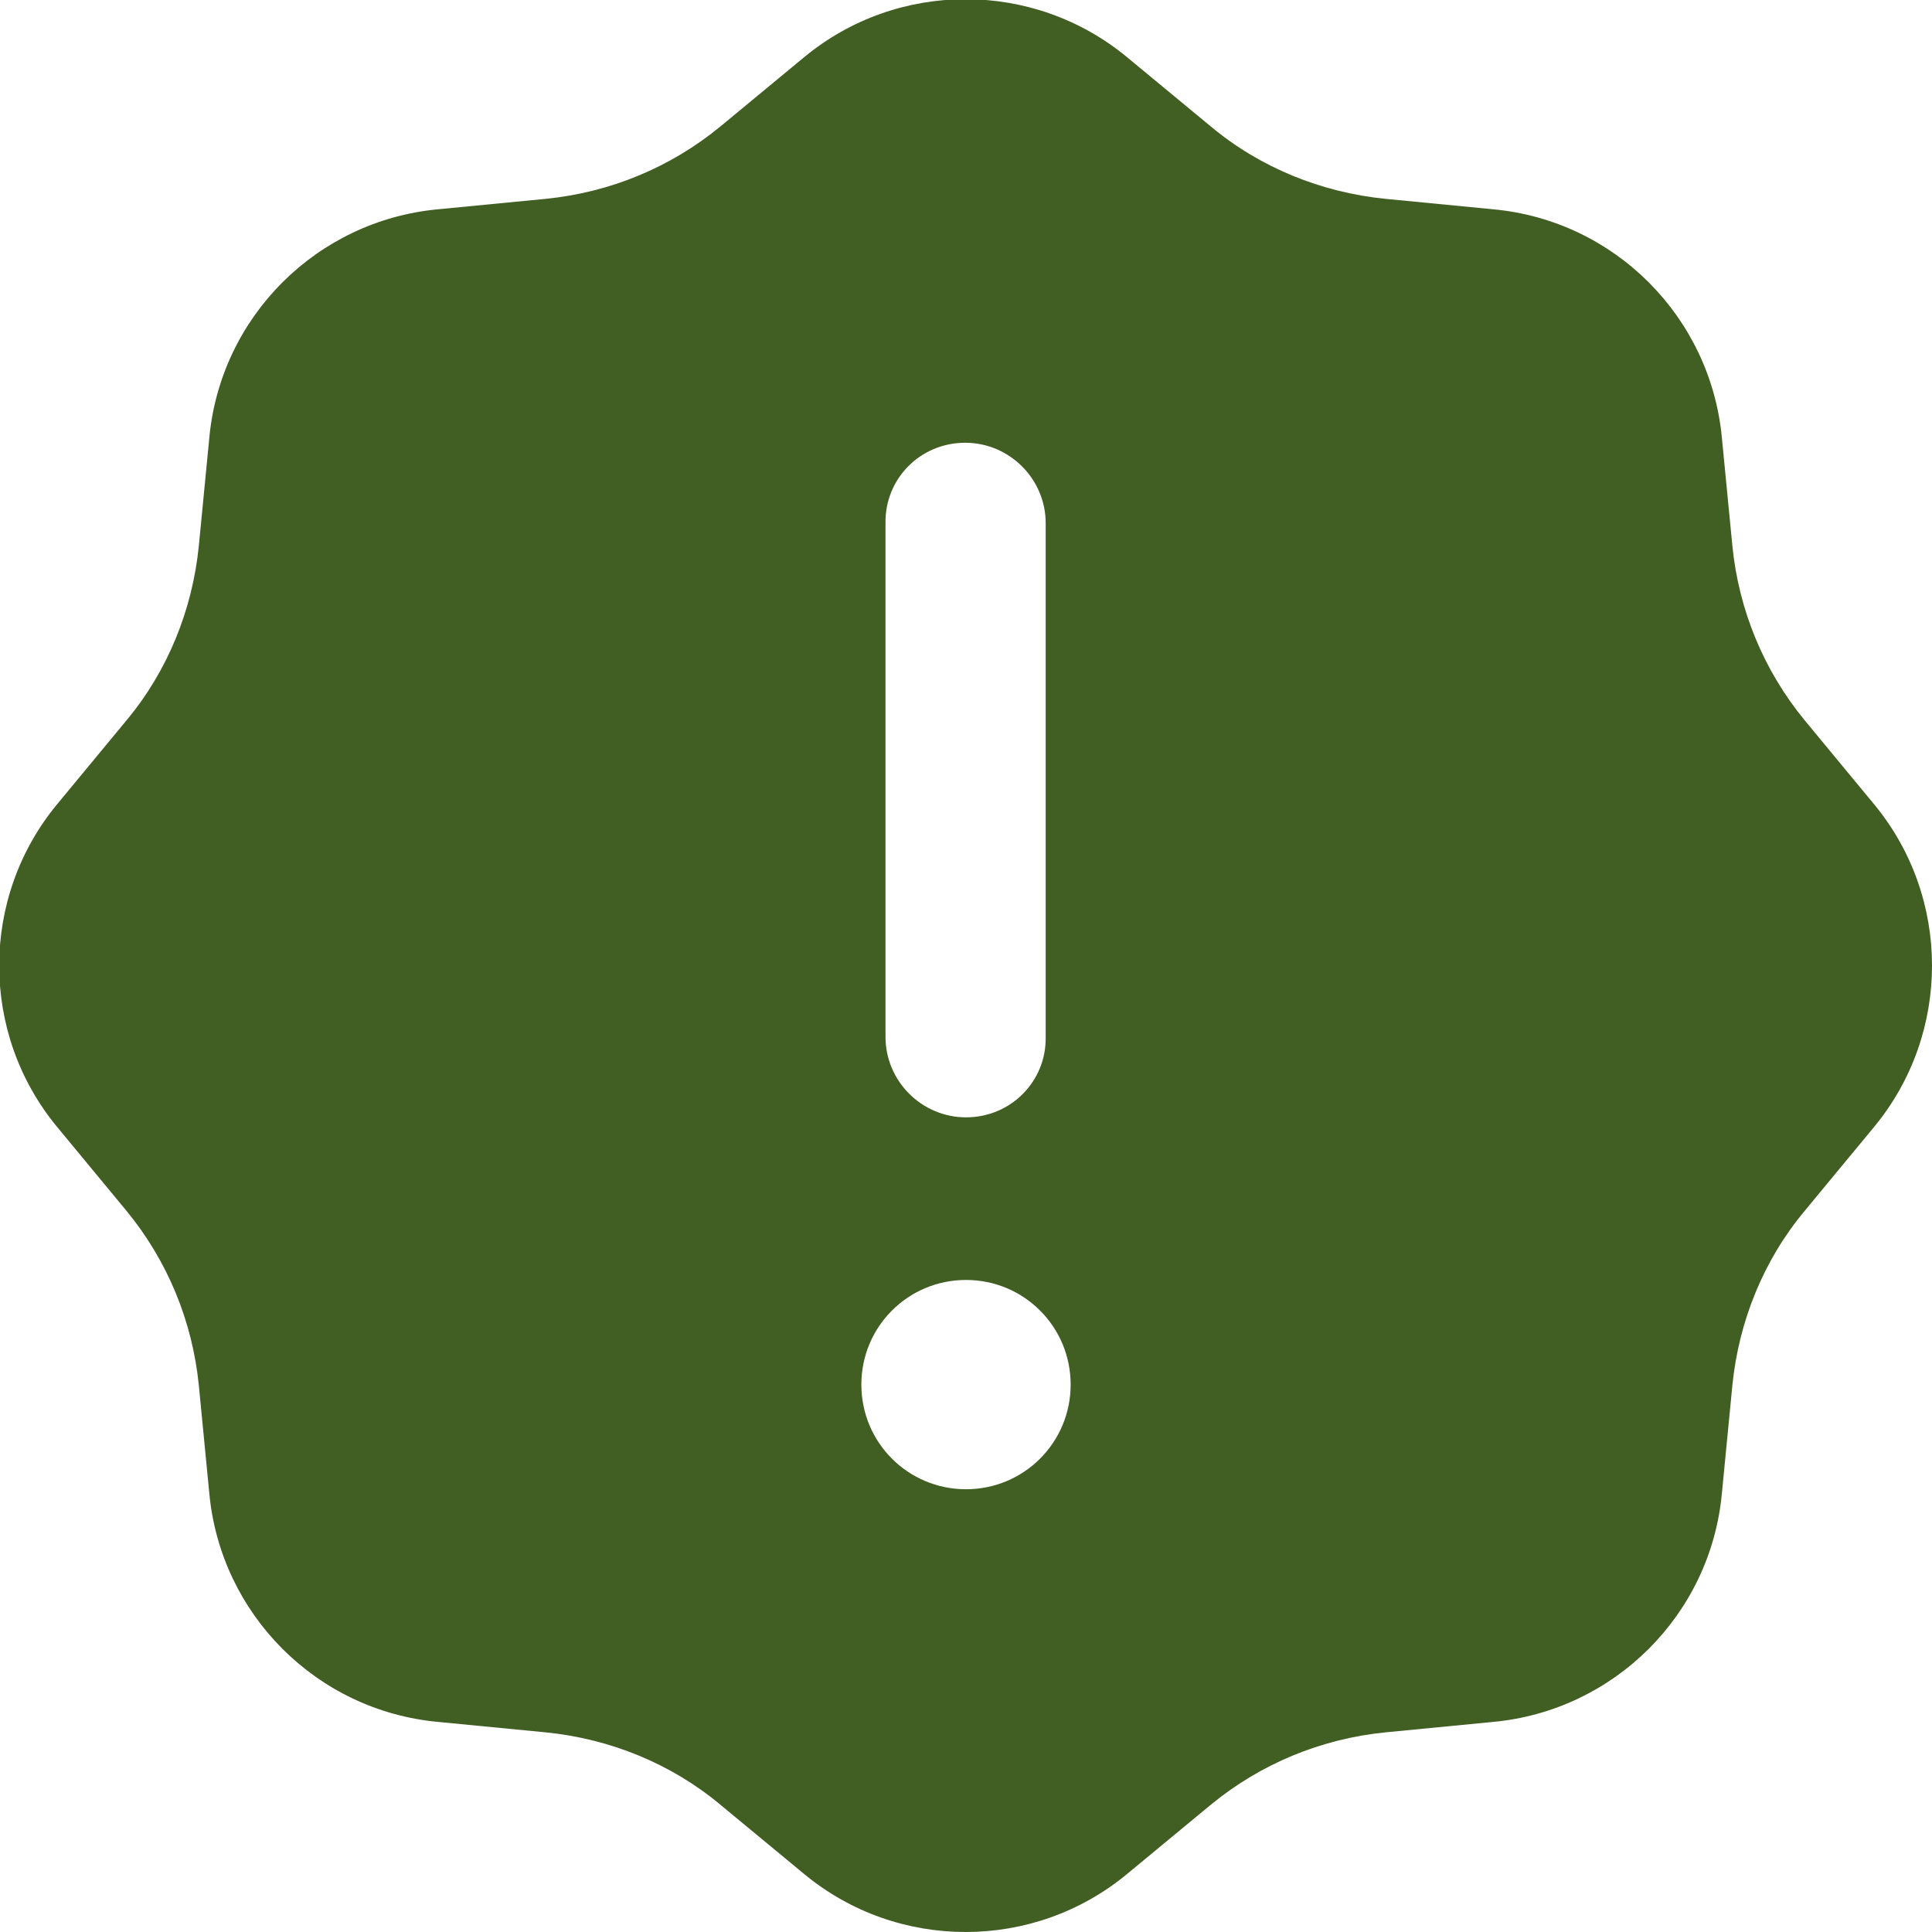 <svg xmlns="http://www.w3.org/2000/svg" fill="none" viewBox="0 0 24 24" height="24" width="24">
<g clip-path="url(#clip0_7250_1097)">
<path fill="#415E23" d="M23.28 9.99L22.42 8.95C21.91 8.33 21.6 7.58 21.52 6.78L21.39 5.44C21.25 3.94 20.06 2.74 18.55 2.6L17.21 2.47C16.41 2.39 15.65 2.08 15.04 1.57L14 0.71C12.84 -0.25 11.15 -0.25 9.99 0.71L8.95 1.57C8.33 2.08 7.58 2.39 6.78 2.47L5.44 2.6C3.94 2.74 2.74 3.93 2.6 5.44L2.47 6.78C2.39 7.58 2.08 8.34 1.57 8.95L0.71 9.99C-0.25 11.15 -0.25 12.84 0.71 14L1.57 15.04C2.08 15.66 2.39 16.41 2.47 17.21L2.6 18.55C2.74 20.05 3.93 21.25 5.44 21.39L6.78 21.52C7.58 21.6 8.34 21.91 8.95 22.42L9.99 23.28C11.15 24.24 12.84 24.24 14 23.28L15.04 22.42C15.66 21.91 16.41 21.6 17.21 21.52L18.55 21.39C20.05 21.25 21.25 20.06 21.39 18.55L21.52 17.21C21.6 16.41 21.91 15.65 22.42 15.04L23.28 14C24.24 12.84 24.24 11.15 23.28 9.99ZM11.99 5.5C12.54 5.5 12.99 5.95 12.99 6.5V12.88C13 13.43 12.56 13.88 12 13.88C11.45 13.88 11 13.43 11 12.88V6.5C10.99 5.95 11.43 5.5 11.99 5.5ZM12 18.5C11.28 18.5 10.7 17.92 10.7 17.2C10.7 16.48 11.28 15.9 12 15.9C12.72 15.9 13.3 16.48 13.3 17.2C13.3 17.92 12.72 18.5 12 18.5Z"></path>
</g>
<defs>
<clipPath id="clip0_7250_1097">
<rect fill="white" height="24" width="24"></rect>
</clipPath>
</defs>
</svg>
